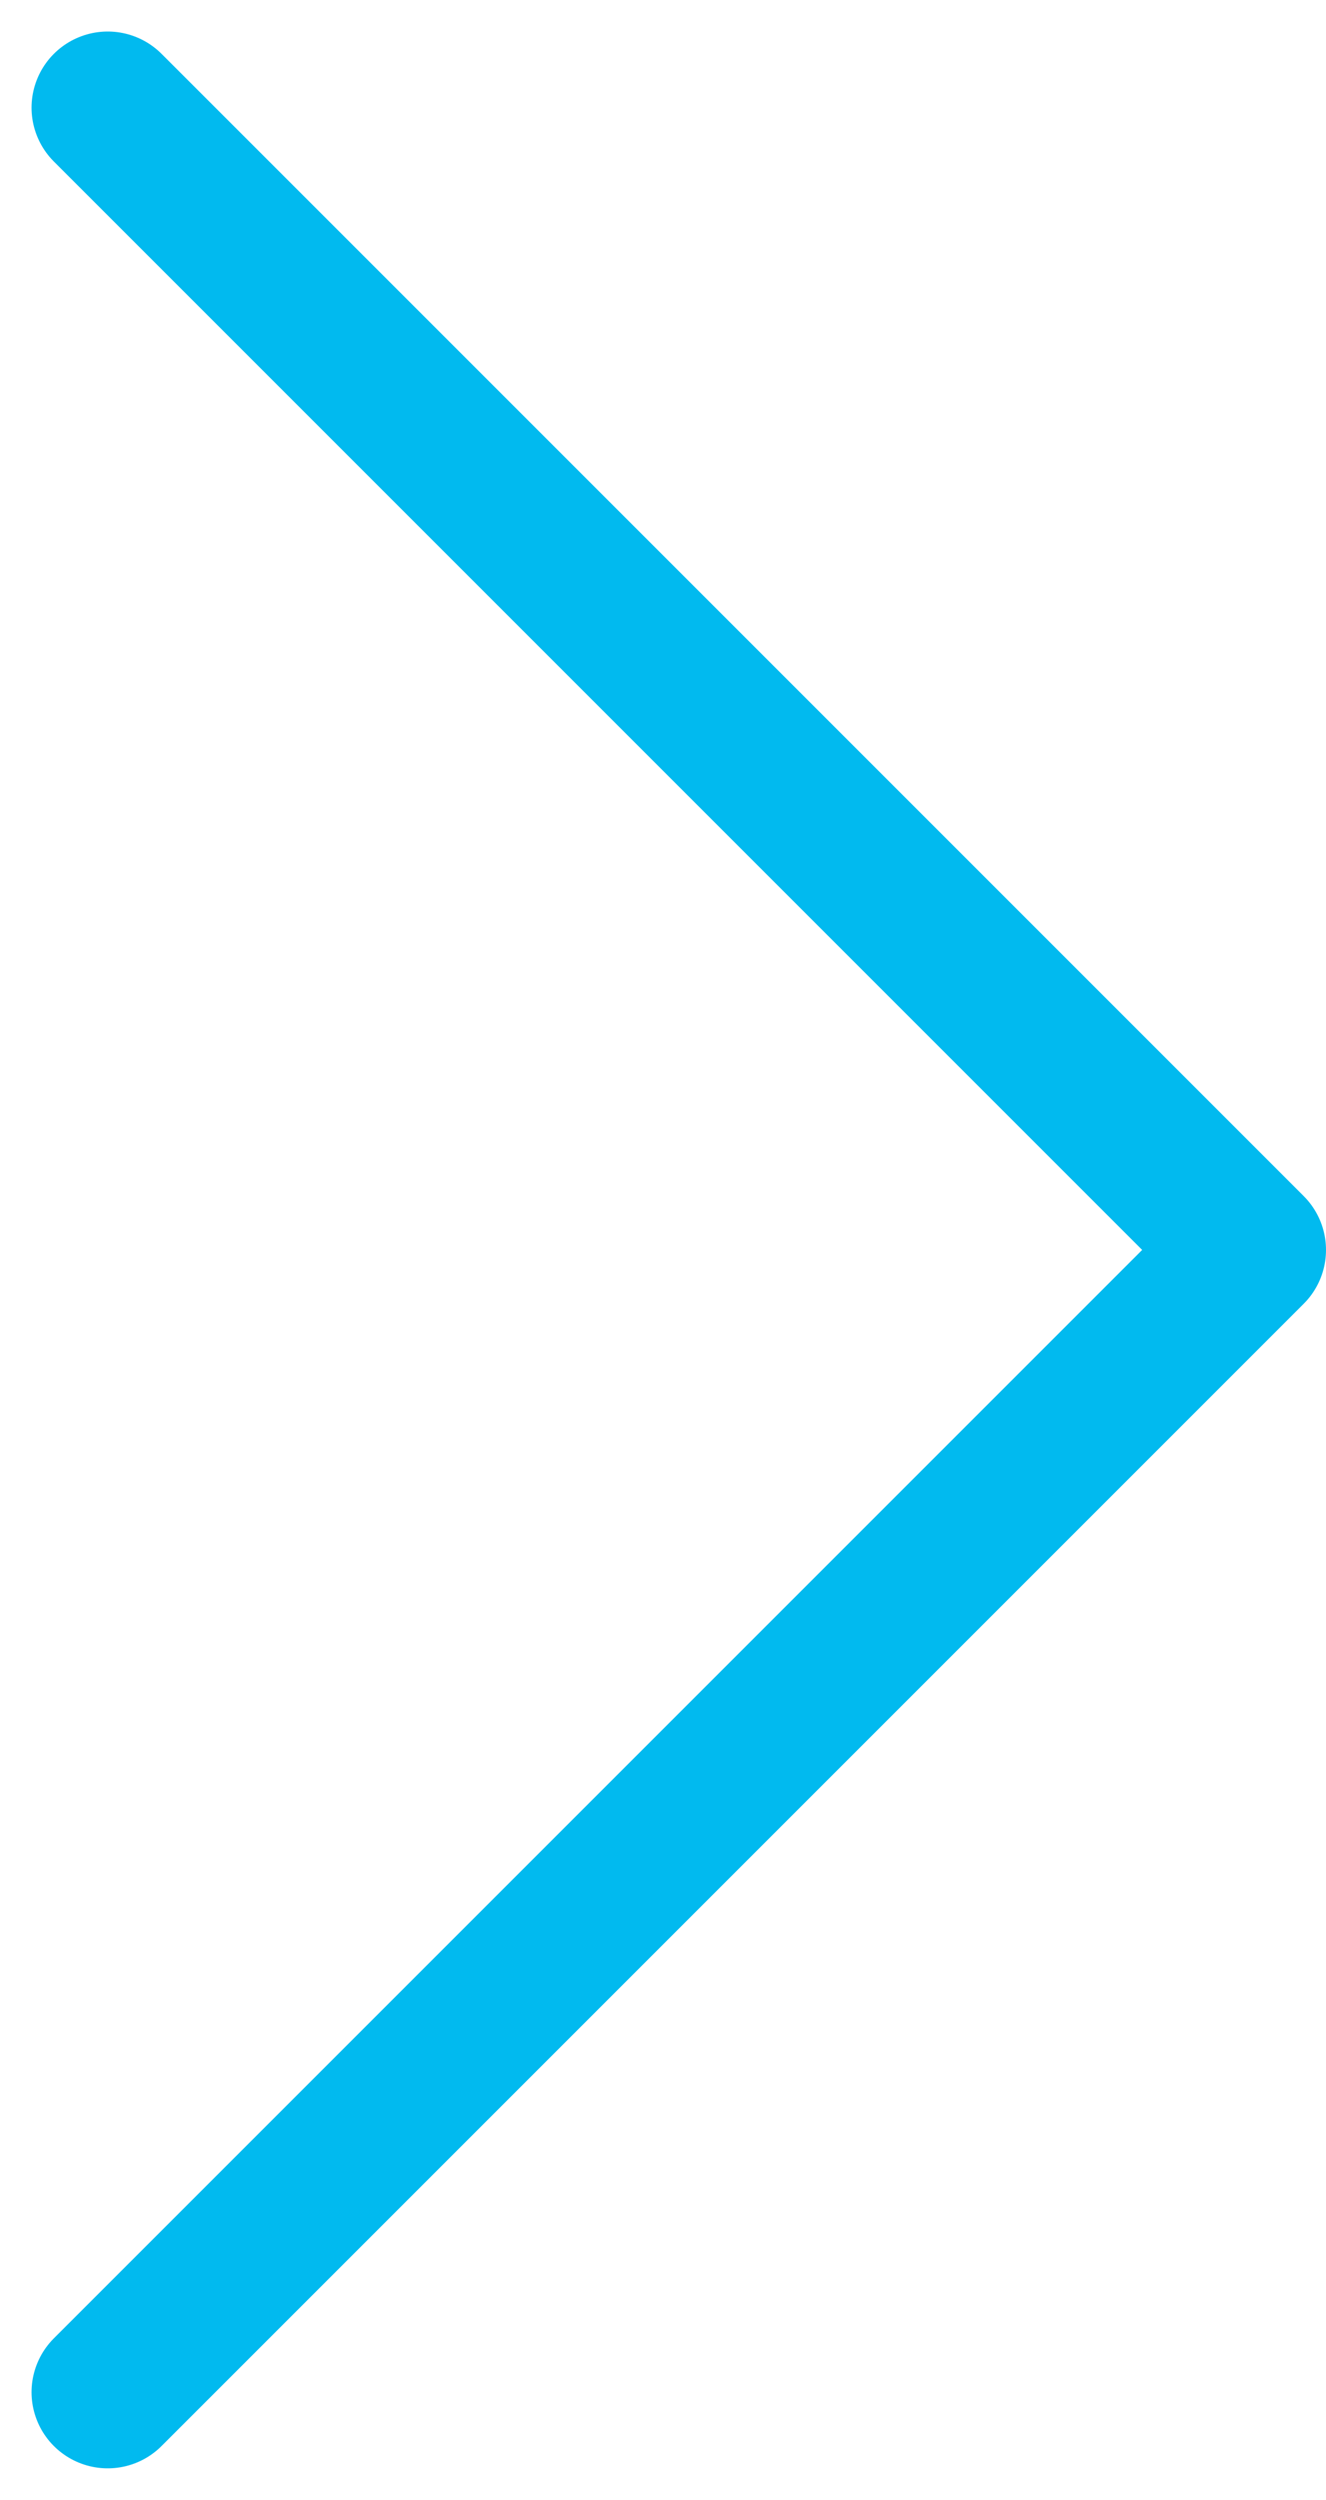 <svg xmlns="http://www.w3.org/2000/svg" width="34.829" height="65.656" viewBox="0 0 34.829 65.656"><defs><style>.a{fill:none;stroke:#01baef;stroke-linecap:round;stroke-linejoin:round;stroke-width:4px;}</style></defs><path class="a" d="M2472.169,739.553l30,30-30,30" transform="translate(-2469.34 -736.725)"/></svg>